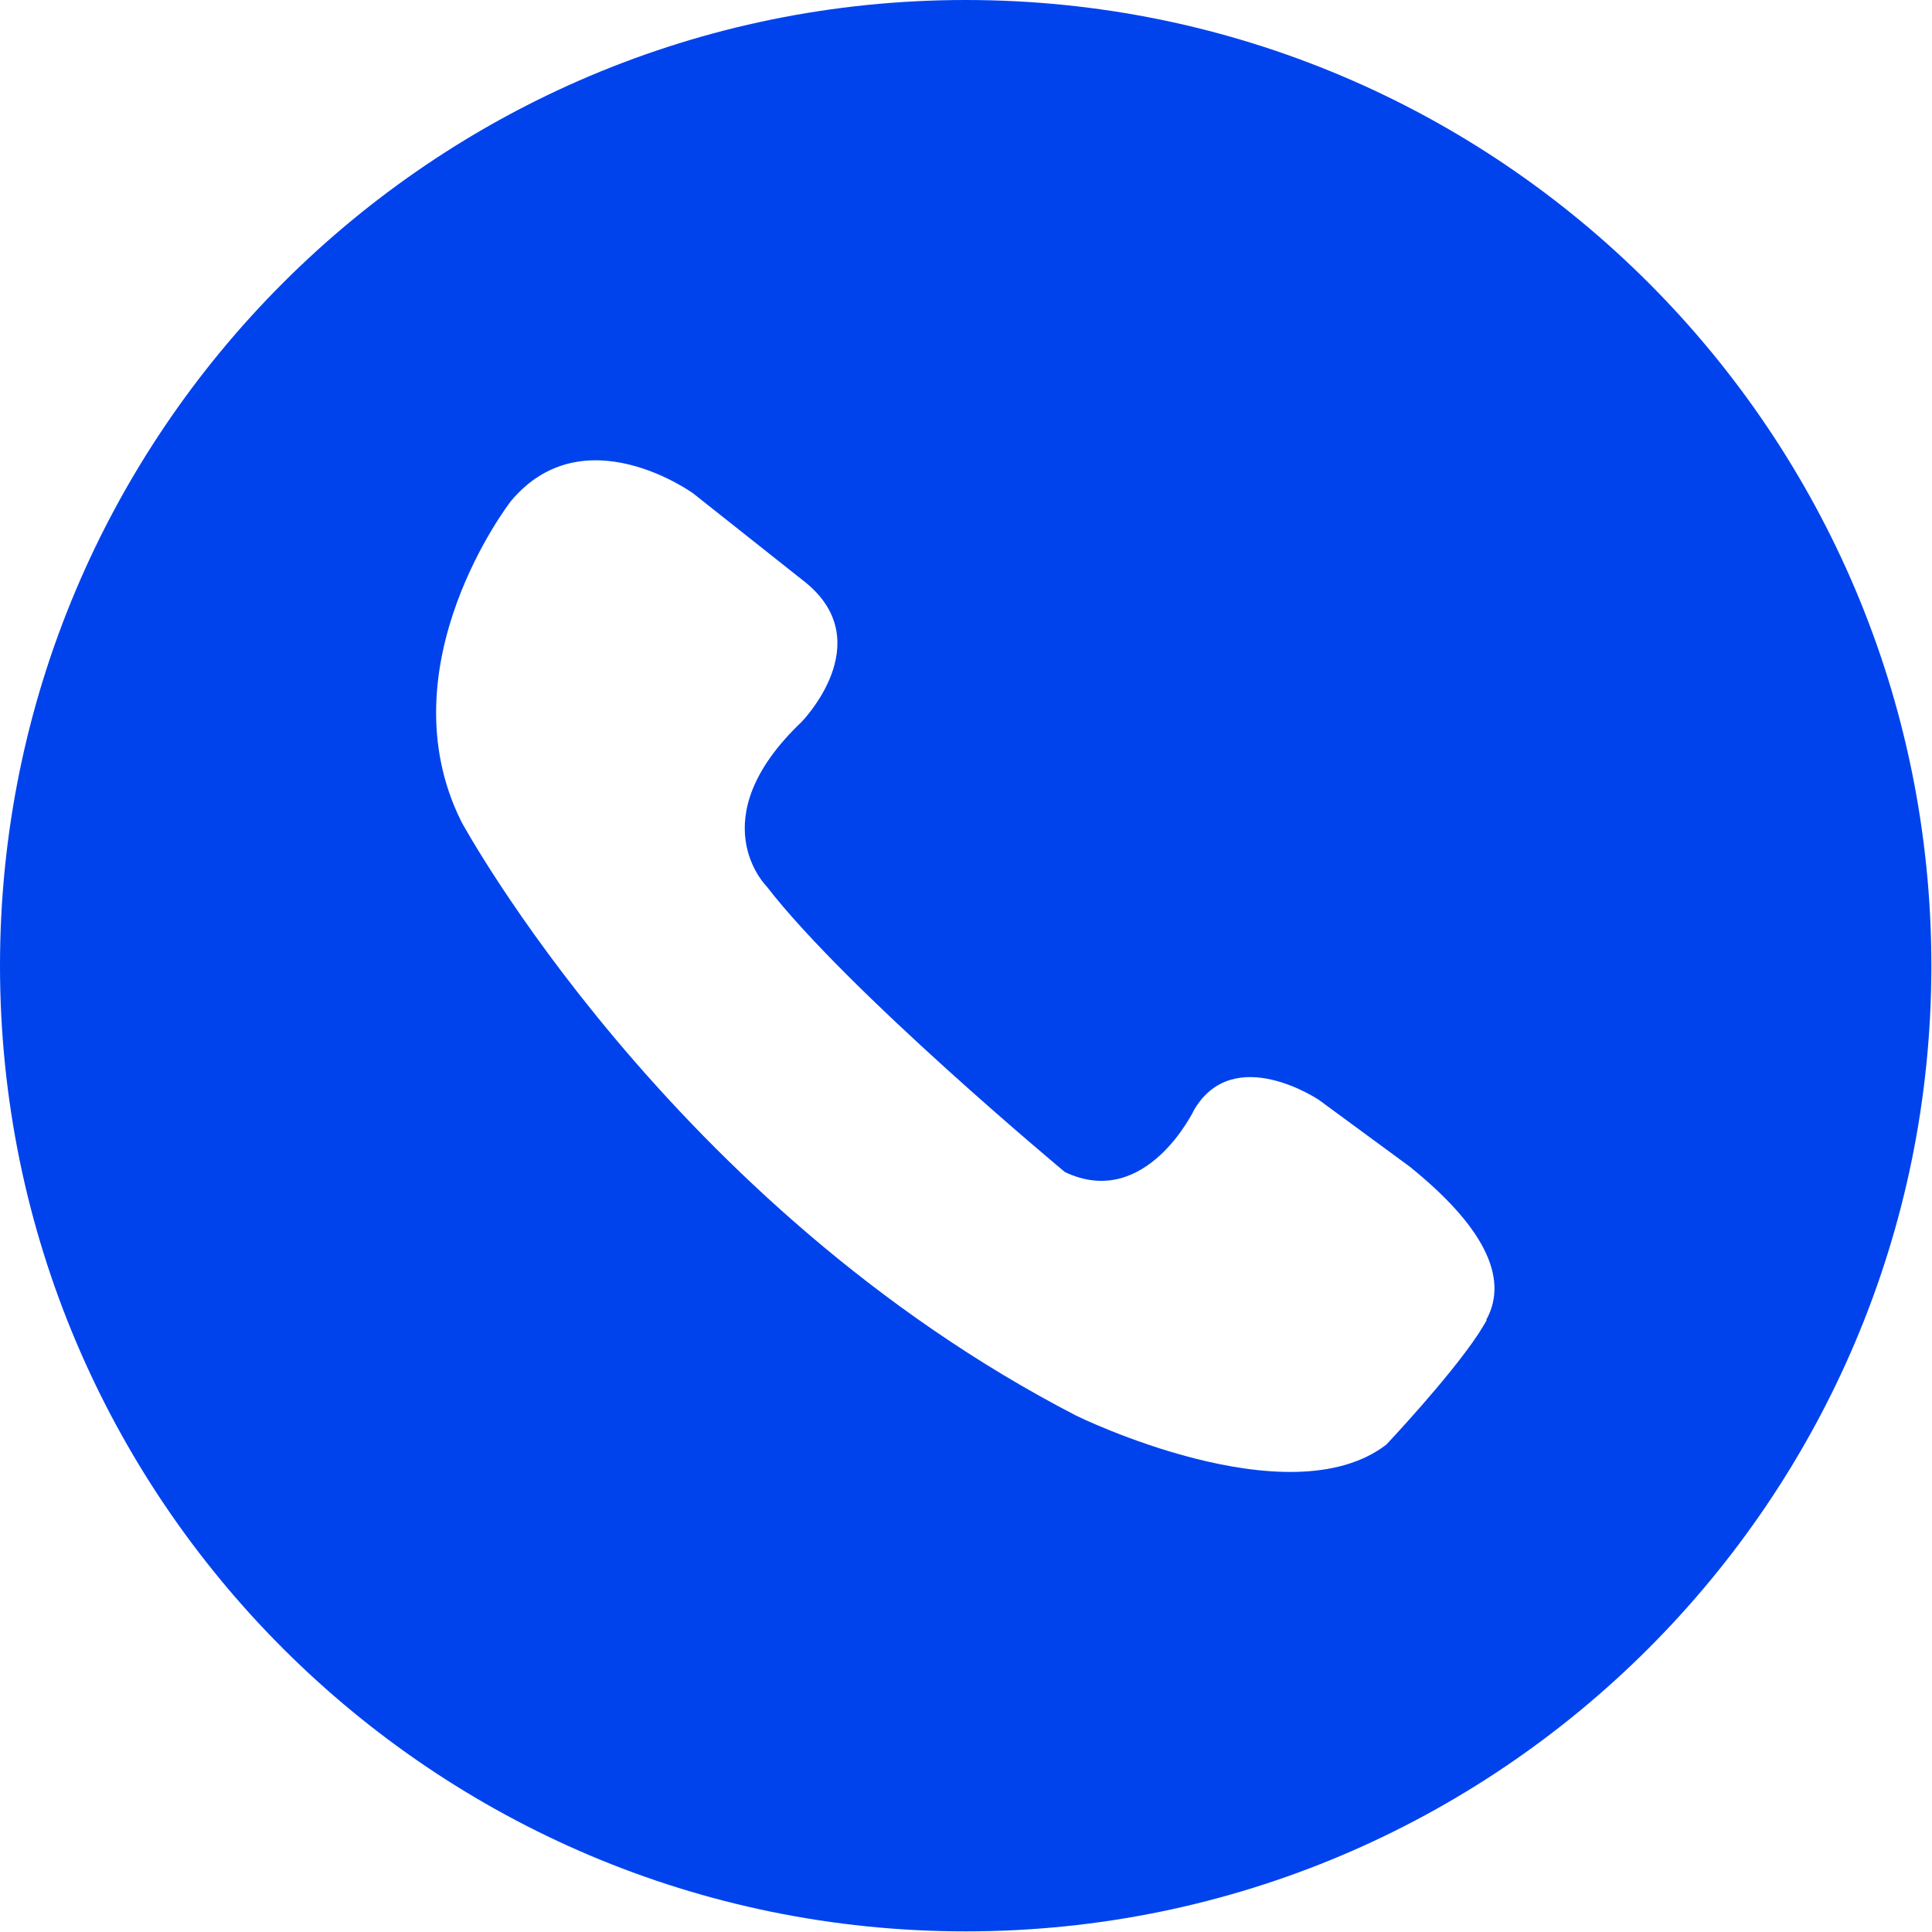 <svg xmlns="http://www.w3.org/2000/svg" width="40" height="40" viewBox="0 0 40 40" fill="none">
              <g clip-path="url(#clip0_3958_195)">
                <path d="M19.994 0C8.957 0 0 8.957 0 19.994C0 31.031 8.957 39.987 19.994 39.987C31.031 39.987 39.987 31.031 39.987 19.994C39.987 8.957 31.043 0 19.994 0ZM30.782 27.331C30.732 27.418 30.67 27.518 30.607 27.618C29.997 28.539 28.701 29.91 28.701 29.91C26.671 31.467 22.286 29.312 22.286 29.312C13.852 24.952 9.555 17.017 9.555 17.017C7.935 13.778 10.576 10.377 10.576 10.377C12.084 8.571 14.351 10.215 14.351 10.215L16.693 12.071C18.2 13.317 16.593 14.949 16.593 14.949C14.475 16.967 15.87 18.349 15.87 18.349C17.552 20.529 22.049 24.267 22.049 24.267C23.731 25.064 24.727 22.971 24.727 22.971C25.55 21.588 27.306 22.772 27.306 22.772L29.187 24.154C30.67 25.35 31.267 26.434 30.769 27.331H30.782Z" fill="#0043ED" />
              </g>
              <defs>
                <clipPath id="clip0_3958_195">
                  <rect width="40" height="40" fill="white" />
                </clipPath>
              </defs>
            </svg>